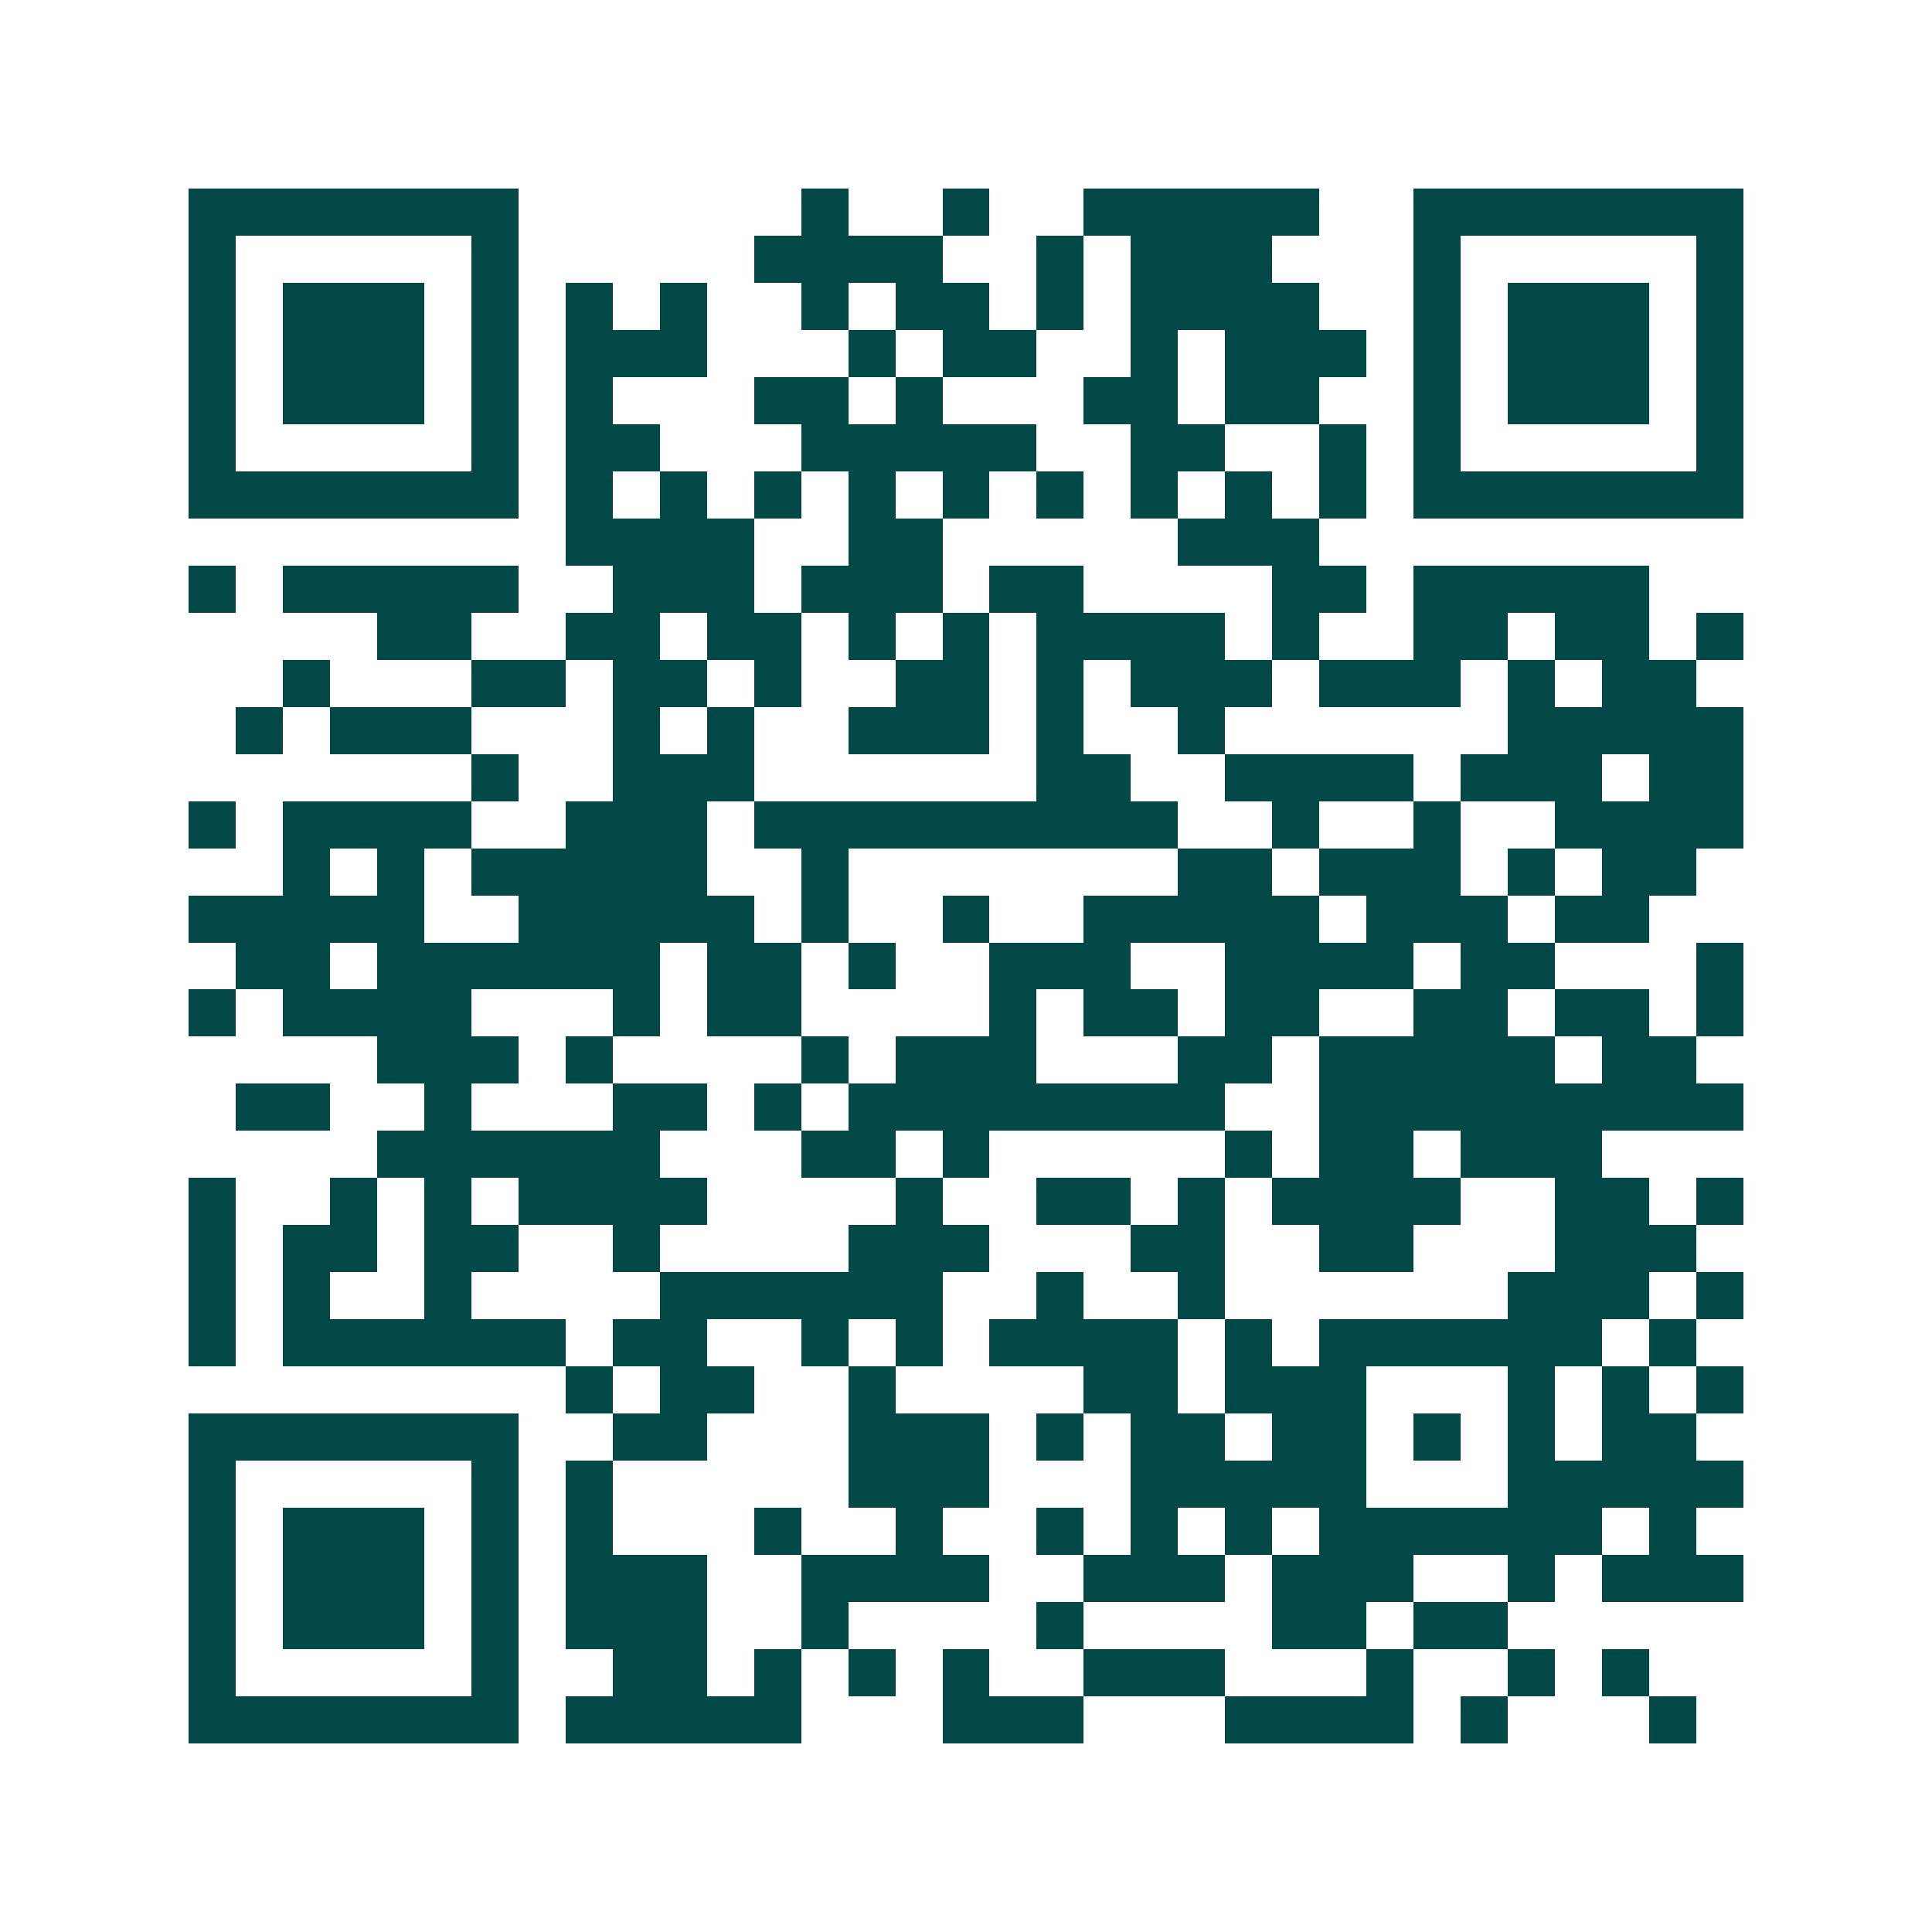 <svg xmlns="http://www.w3.org/2000/svg" width="200" height="200" viewBox="0 0 41 41" shape-rendering="crispEdges"><path fill="#ffffff" d="M0 0h41v41H0z"/><path stroke="#014847" d="M4 4.5h7m6 0h1m2 0h1m2 0h5m2 0h7M4 5.5h1m5 0h1m5 0h4m2 0h1m1 0h3m3 0h1m5 0h1M4 6.5h1m1 0h3m1 0h1m1 0h1m1 0h1m2 0h1m1 0h2m1 0h1m1 0h4m2 0h1m1 0h3m1 0h1M4 7.5h1m1 0h3m1 0h1m1 0h3m3 0h1m1 0h2m2 0h1m1 0h3m1 0h1m1 0h3m1 0h1M4 8.5h1m1 0h3m1 0h1m1 0h1m3 0h2m1 0h1m3 0h2m1 0h2m2 0h1m1 0h3m1 0h1M4 9.5h1m5 0h1m1 0h2m3 0h5m2 0h2m2 0h1m1 0h1m5 0h1M4 10.5h7m1 0h1m1 0h1m1 0h1m1 0h1m1 0h1m1 0h1m1 0h1m1 0h1m1 0h1m1 0h7M12 11.5h4m2 0h2m5 0h3M4 12.5h1m1 0h5m2 0h3m1 0h3m1 0h2m4 0h2m1 0h5M8 13.5h2m2 0h2m1 0h2m1 0h1m1 0h1m1 0h4m1 0h1m2 0h2m1 0h2m1 0h1M6 14.5h1m3 0h2m1 0h2m1 0h1m2 0h2m1 0h1m1 0h3m1 0h3m1 0h1m1 0h2M5 15.5h1m1 0h3m3 0h1m1 0h1m2 0h3m1 0h1m2 0h1m6 0h5M10 16.5h1m2 0h3m6 0h2m2 0h4m1 0h3m1 0h2M4 17.5h1m1 0h4m2 0h3m1 0h9m2 0h1m2 0h1m2 0h4M6 18.5h1m1 0h1m1 0h5m2 0h1m7 0h2m1 0h3m1 0h1m1 0h2M4 19.5h5m2 0h5m1 0h1m2 0h1m2 0h5m1 0h3m1 0h2M5 20.5h2m1 0h6m1 0h2m1 0h1m2 0h3m2 0h4m1 0h2m3 0h1M4 21.5h1m1 0h4m3 0h1m1 0h2m4 0h1m1 0h2m1 0h2m2 0h2m1 0h2m1 0h1M8 22.5h3m1 0h1m4 0h1m1 0h3m3 0h2m1 0h5m1 0h2M5 23.5h2m2 0h1m3 0h2m1 0h1m1 0h8m2 0h9M8 24.5h6m3 0h2m1 0h1m5 0h1m1 0h2m1 0h3M4 25.5h1m2 0h1m1 0h1m1 0h4m4 0h1m2 0h2m1 0h1m1 0h4m2 0h2m1 0h1M4 26.5h1m1 0h2m1 0h2m2 0h1m4 0h3m3 0h2m2 0h2m3 0h3M4 27.5h1m1 0h1m2 0h1m4 0h6m2 0h1m2 0h1m6 0h3m1 0h1M4 28.5h1m1 0h6m1 0h2m2 0h1m1 0h1m1 0h4m1 0h1m1 0h6m1 0h1M12 29.5h1m1 0h2m2 0h1m4 0h2m1 0h3m3 0h1m1 0h1m1 0h1M4 30.5h7m2 0h2m3 0h3m1 0h1m1 0h2m1 0h2m1 0h1m1 0h1m1 0h2M4 31.5h1m5 0h1m1 0h1m5 0h3m3 0h5m3 0h5M4 32.5h1m1 0h3m1 0h1m1 0h1m3 0h1m2 0h1m2 0h1m1 0h1m1 0h1m1 0h6m1 0h1M4 33.5h1m1 0h3m1 0h1m1 0h3m2 0h4m2 0h3m1 0h3m2 0h1m1 0h3M4 34.5h1m1 0h3m1 0h1m1 0h3m2 0h1m4 0h1m4 0h2m1 0h2M4 35.5h1m5 0h1m2 0h2m1 0h1m1 0h1m1 0h1m2 0h3m3 0h1m2 0h1m1 0h1M4 36.5h7m1 0h5m3 0h3m3 0h4m1 0h1m3 0h1"/></svg>
